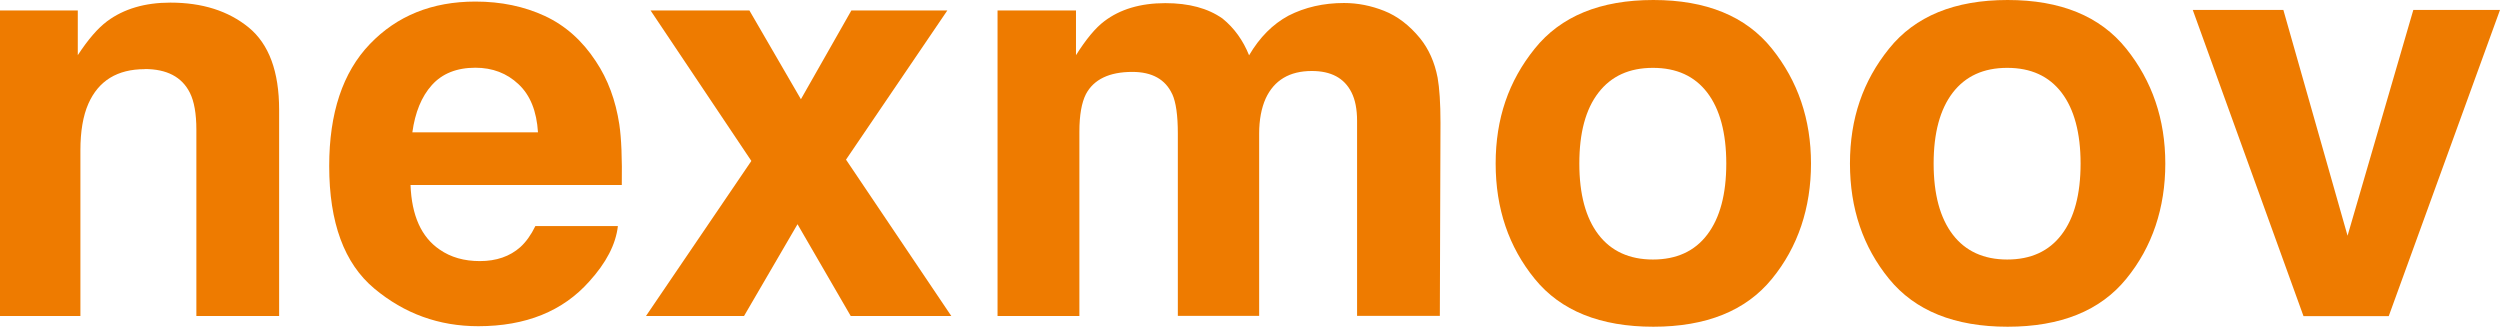 <?xml version="1.0" encoding="UTF-8"?>
<svg id="_レイヤー_1" xmlns="http://www.w3.org/2000/svg" width="191.22" height="24.99" version="1.1" viewBox="0 0 191.22 24.99">
  <!-- Generator: Adobe Illustrator 29.8.1, SVG Export Plug-In . SVG Version: 2.1.1 Build 2)  -->
  <defs>
    <style>
      .st0 {
        fill: #ee7b00;
      }

      .st1 {
        fill: none;
      }
    </style>
  </defs>
  <rect class="st1" y="-7.5" width="191.22" height="40"/>
  <path class="st0" d="M11.07,5.29c-2.09,0-3.53.88-4.31,2.64-.41.93-.61,2.12-.61,3.57v12.67H0V.8h5.95v3.42c.79-1.21,1.54-2.07,2.25-2.6,1.27-.94,2.88-1.42,4.83-1.42,2.44,0,4.43.63,5.99,1.9,1.55,1.27,2.33,3.37,2.33,6.3v15.77h-6.33v-14.25c0-1.23-.17-2.18-.5-2.83-.61-1.21-1.76-1.81-3.46-1.81h0Z"/>
  <path class="st0" d="M47.26,17.3c-.16,1.39-.89,2.8-2.19,4.23-2.02,2.27-4.85,3.42-8.49,3.42-3.01,0-5.65-.96-7.95-2.88s-3.45-5.04-3.45-9.37c0-4.05,1.03-7.16,3.11-9.33C30.36,1.21,33.05.12,36.36.12c1.97,0,3.73.37,5.31,1.1,1.57.73,2.87,1.89,3.9,3.46.93,1.39,1.52,3,1.8,4.83.16,1.07.22,2.62.19,4.64h-16.16c.09,2.35.83,3.99,2.23,4.94.85.59,1.87.88,3.07.88,1.27,0,2.3-.36,3.1-1.07.43-.39.82-.93,1.15-1.61h6.31ZM41.15,10.13c-.1-1.62-.59-2.85-1.49-3.69-.89-.84-1.99-1.26-3.3-1.26-1.43,0-2.54.45-3.33,1.33s-1.28,2.09-1.49,3.61h9.61Z"/>
  <path class="st0" d="M72.76,24.17h-7.69l-4.07-7.02-4.09,7.02h-7.5l8.06-11.86L49.76.8h7.56l3.94,6.79,3.86-6.79h7.34l-7.75,11.41,8.06,11.97h-.01Z"/>
  <path class="st0" d="M89.66,7.2c-.52-1.13-1.54-1.7-3.05-1.7-1.76,0-2.95.57-3.55,1.7-.33.65-.5,1.61-.5,2.88v14.09h-6.26V.8h6v3.42c.77-1.22,1.49-2.09,2.17-2.6,1.2-.91,2.75-1.38,4.66-1.38,1.81,0,3.26.39,4.38,1.18.9.73,1.57,1.67,2.03,2.81.81-1.38,1.81-2.38,3.01-3.03,1.27-.65,2.69-.97,4.25-.97,1.04,0,2.06.2,3.07.6s1.93,1.1,2.75,2.1c.66.82,1.11,1.82,1.34,3.01.14.79.22,1.94.22,3.46l-.05,14.76h-6.33v-14.91c0-.89-.14-1.62-.43-2.19-.55-1.09-1.56-1.63-3.03-1.63-1.7,0-2.88.7-3.53,2.1-.33.74-.5,1.64-.5,2.69v13.94h-6.22v-13.94c0-1.39-.14-2.4-.43-3.03h0Z"/>
  <path class="st0" d="M135.53,3.72c1.99,2.48,2.99,5.41,2.99,8.79s-.99,6.38-2.99,8.82c-1.99,2.44-5.02,3.66-9.07,3.66s-7.09-1.22-9.07-3.66c-1.99-2.44-2.99-5.38-2.99-8.82s.99-6.31,2.99-8.79c1.99-2.48,5.02-3.72,9.07-3.72s7.08,1.24,9.07,3.72h0ZM126.43,5.19c-1.81,0-3.19.63-4.17,1.9s-1.46,3.07-1.46,5.42.49,4.16,1.46,5.43,2.37,1.91,4.17,1.91,3.19-.63,4.16-1.91,1.45-3.09,1.45-5.43-.49-4.16-1.45-5.42c-.97-1.27-2.35-1.9-4.16-1.9Z"/>
  <path class="st0" d="M162.63,3.72c1.99,2.48,2.99,5.41,2.99,8.79s-.99,6.38-2.99,8.82c-1.99,2.44-5.02,3.66-9.07,3.66s-7.08-1.22-9.07-3.66-2.99-5.38-2.99-8.82.99-6.31,2.99-8.79c1.99-2.48,5.02-3.72,9.07-3.72s7.08,1.24,9.07,3.72h0ZM153.53,5.19c-1.81,0-3.19.63-4.17,1.9-.97,1.27-1.46,3.07-1.46,5.42s.49,4.16,1.46,5.43,2.37,1.91,4.17,1.91,3.19-.63,4.16-1.91c.97-1.27,1.45-3.09,1.45-5.43s-.49-4.16-1.45-5.42c-.97-1.27-2.35-1.9-4.16-1.9Z"/>
  <path class="st0" d="M167.72.76h6.93l4.91,17.27,5.03-17.27h6.63l-8.51,23.42h-6.52L167.72.76Z"/>
</svg>